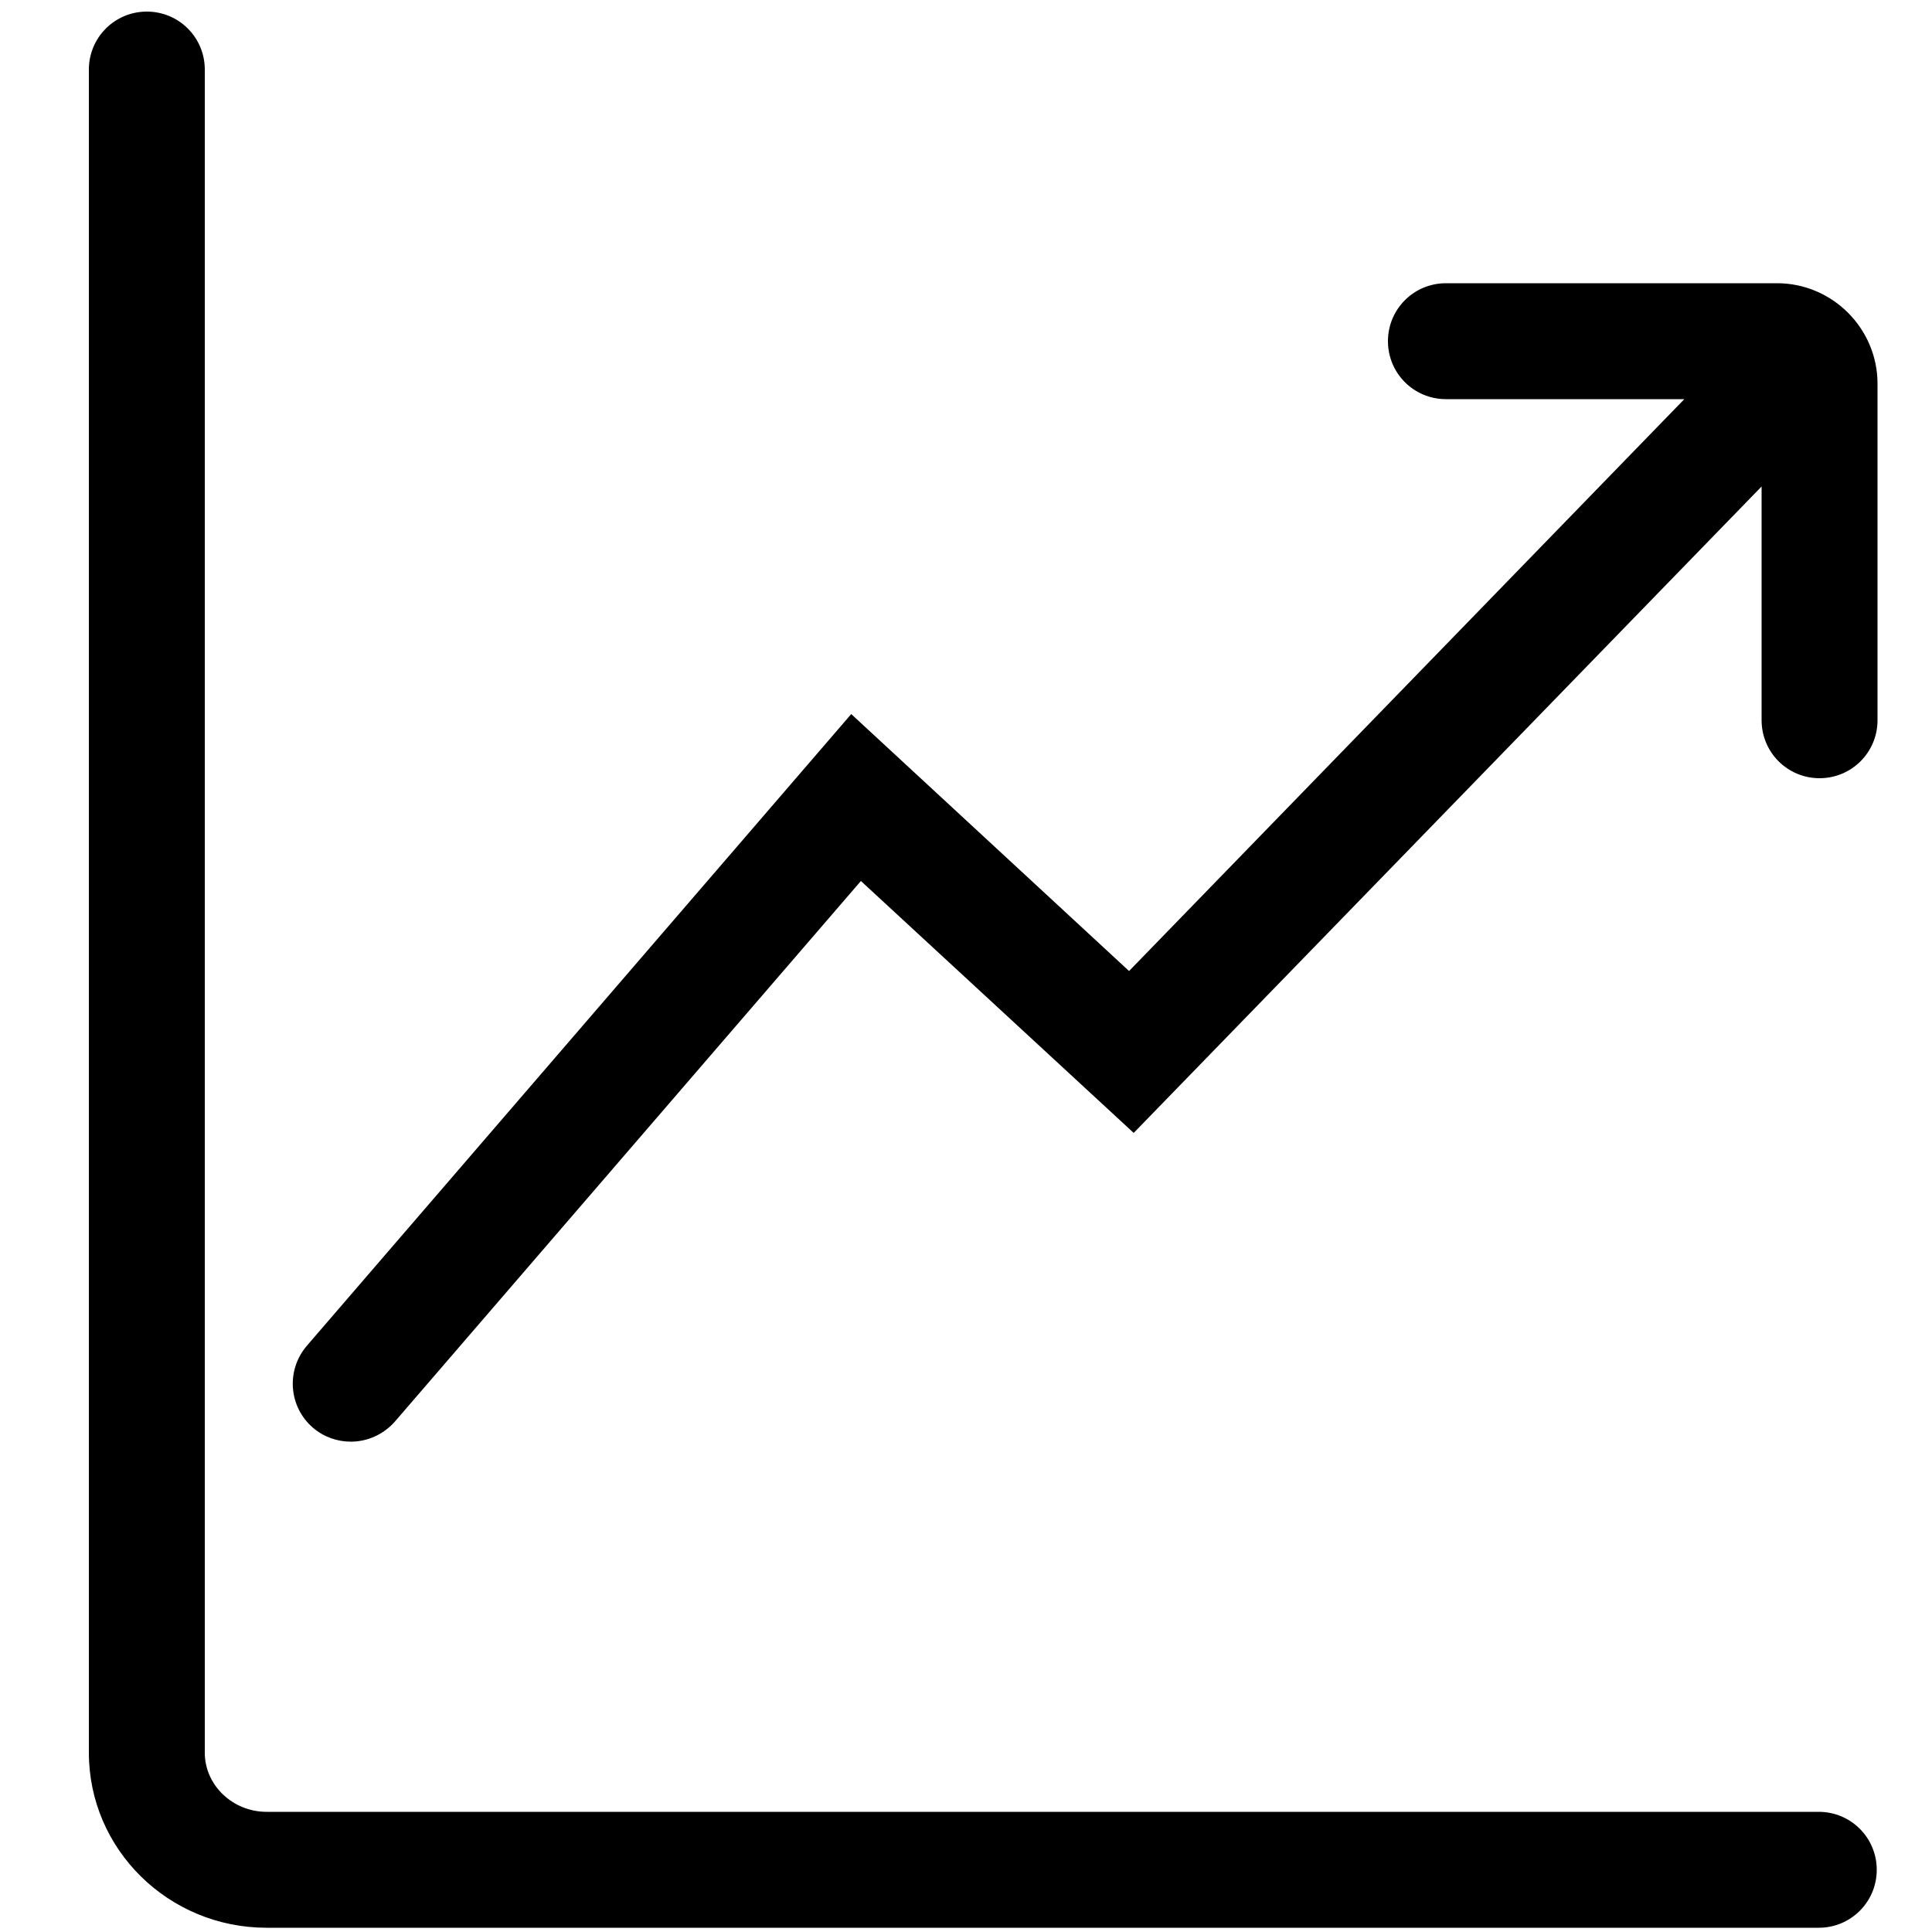<?xml version="1.0" encoding="UTF-8"?>
<svg id="Layer_1" data-name="Layer 1" xmlns="http://www.w3.org/2000/svg" viewBox="0 0 50 50">
  <path d="m47.07,49.89H6.9c-2.54,0-4.6-2.03-4.6-4.53V1.8c0-.83.67-1.5,1.5-1.5s1.5.67,1.5,1.5v43.56c0,.84.72,1.53,1.6,1.53h40.17c.83,0,1.5.67,1.5,1.5s-.67,1.5-1.5,1.5Z"/>
  <path d="m45.98,7.33h-8.56c-.83,0-1.5.67-1.5,1.5s.67,1.5,1.5,1.5h6.17l-14.37,14.8-7.19-6.65-14.09,16.35c-.54.63-.47,1.58.16,2.12.28.24.63.36.98.36.42,0,.84-.18,1.14-.52l12.06-13.99,7.06,6.52,16.25-16.73v6.05c0,.83.67,1.5,1.5,1.5s1.5-.67,1.5-1.5v-8.71c0-1.43-1.17-2.6-2.6-2.6Z"/>
</svg>